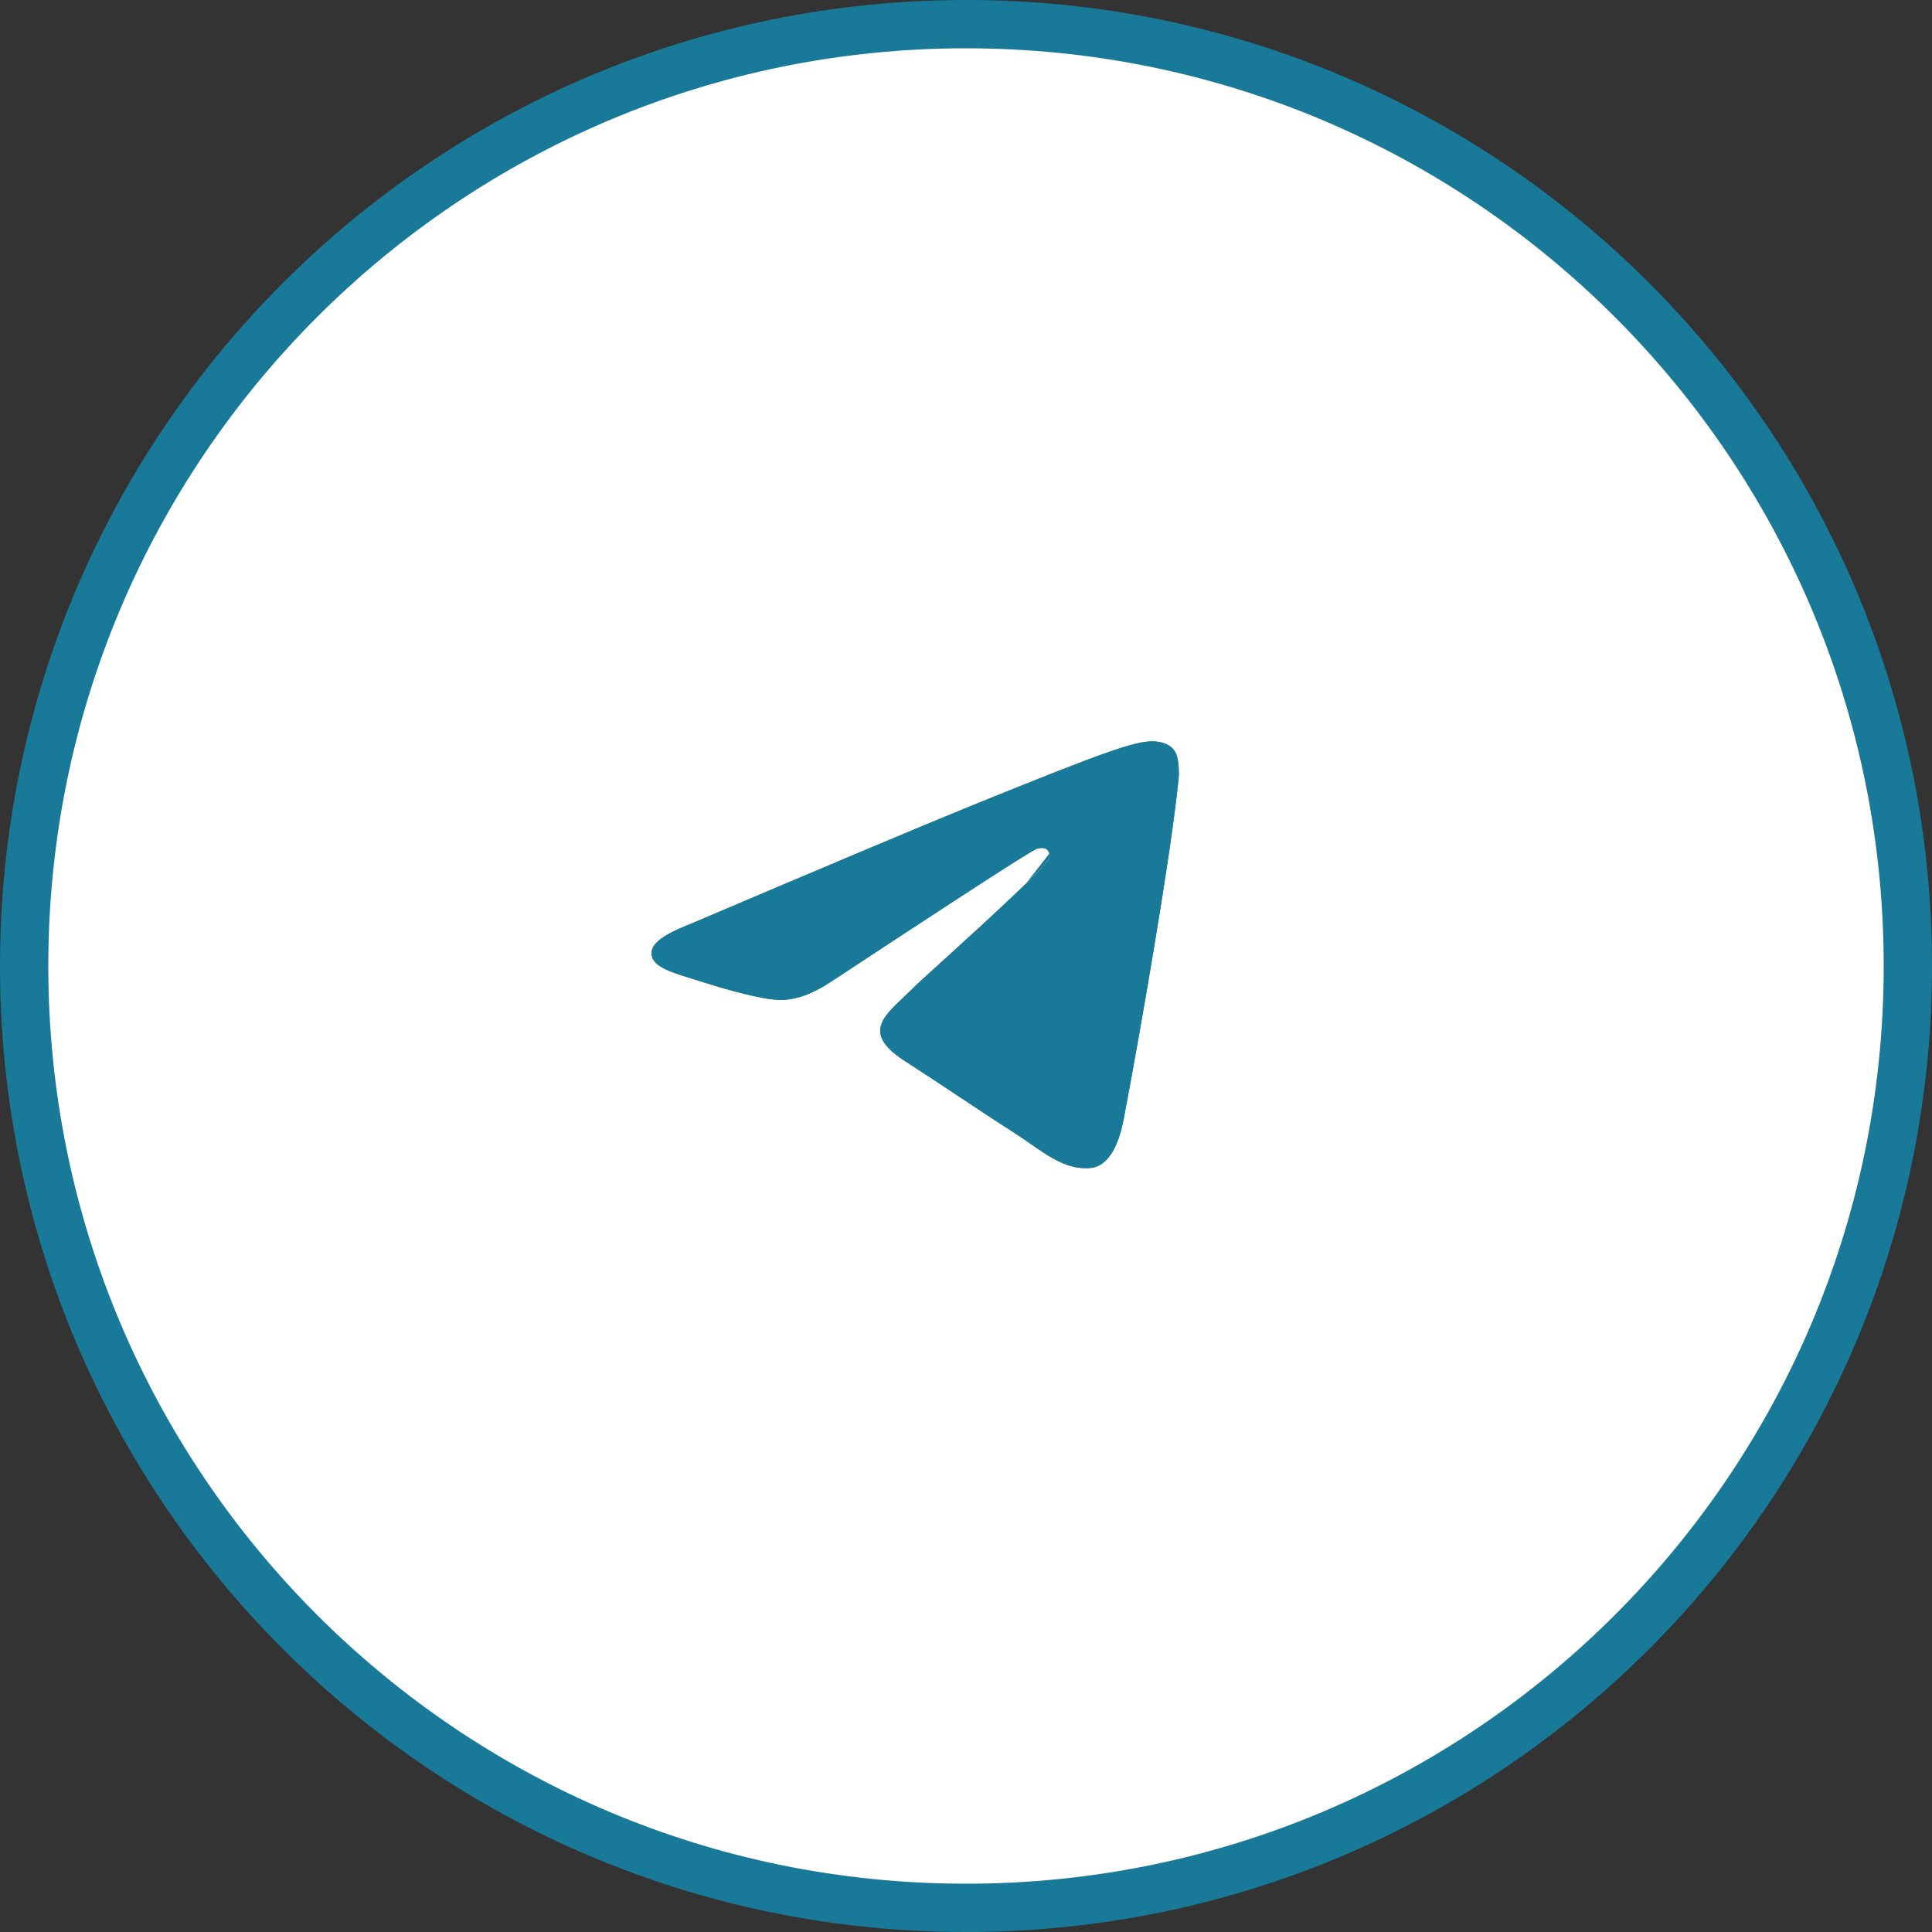 <?xml version="1.0" encoding="UTF-8"?> <svg xmlns="http://www.w3.org/2000/svg" width="40" height="40" viewBox="0 0 40 40" fill="none"><rect x="0" y="0" width="40" height="40" fill="#333333" stroke="none"/><path d="M20 0.5C30.77 0.5 39.5 9.23 39.5 20C39.5 30.77 30.77 39.5 20 39.5C9.23 39.5 0.5 30.77 0.5 20C0.5 9.23 9.23 0.5 20 0.5Z" fill="white" stroke="#187998"></path><path fill-rule="evenodd" clip-rule="evenodd" d="M14.24 19.153C17.171 17.906 19.125 17.084 20.103 16.686C22.894 15.552 23.474 15.355 23.852 15.349C23.936 15.347 24.121 15.367 24.242 15.463C24.343 15.544 24.372 15.652 24.385 15.729C24.398 15.805 24.415 15.979 24.402 16.116C24.25 17.668 23.596 21.436 23.263 23.175C23.122 23.911 22.845 24.157 22.576 24.182C21.992 24.234 21.549 23.805 20.983 23.443C20.099 22.876 19.599 22.524 18.74 21.971C17.748 21.332 18.391 20.981 18.957 20.407C19.105 20.257 21.677 17.971 21.726 17.764C21.733 17.738 21.738 17.642 21.68 17.591C21.621 17.54 21.534 17.557 21.471 17.571C21.383 17.591 19.97 18.503 17.232 20.308C16.83 20.578 16.467 20.709 16.141 20.702C15.783 20.694 15.092 20.504 14.579 20.341C13.949 20.141 13.449 20.035 13.493 19.696C13.515 19.519 13.765 19.338 14.24 19.153Z" fill="#187998"></path><path fill-rule="evenodd" clip-rule="evenodd" d="M14.208 19.166C14.208 19.166 14.209 19.166 14.209 19.166C14.219 19.161 14.23 19.157 14.24 19.153C17.171 17.906 19.125 17.084 20.103 16.686C22.894 15.552 23.474 15.355 23.852 15.349C23.936 15.347 24.121 15.367 24.242 15.463C24.343 15.544 24.372 15.652 24.385 15.729C24.398 15.805 24.415 15.979 24.402 16.116C24.25 17.668 23.596 21.436 23.263 23.175C23.122 23.911 22.845 24.157 22.576 24.182C22.113 24.223 21.739 23.962 21.323 23.672C21.213 23.596 21.101 23.518 20.983 23.443C20.521 23.147 20.165 22.909 19.806 22.671C19.479 22.453 19.151 22.235 18.74 21.971C17.886 21.421 18.244 21.084 18.72 20.635C18.797 20.563 18.878 20.487 18.957 20.407C18.973 20.39 19.02 20.347 19.09 20.283C19.169 20.211 19.277 20.112 19.405 19.996C19.871 19.573 20.599 18.911 21.116 18.416C21.297 18.242 21.452 18.088 21.561 17.973C21.561 17.973 21.561 17.973 21.561 17.973C21.659 17.868 21.719 17.794 21.726 17.764C21.733 17.738 21.738 17.642 21.68 17.591C21.621 17.54 21.534 17.557 21.471 17.571C21.456 17.574 21.401 17.605 21.306 17.662C21.305 17.662 21.305 17.663 21.304 17.663C21.188 17.733 21.013 17.842 20.779 17.992C20.279 18.31 19.512 18.809 18.477 19.489C18.097 19.738 17.682 20.011 17.232 20.308C16.83 20.578 16.467 20.709 16.141 20.702C15.783 20.694 15.092 20.504 14.579 20.341C14.504 20.317 14.43 20.294 14.359 20.272C13.838 20.112 13.454 19.994 13.493 19.696C13.515 19.523 13.753 19.346 14.208 19.166ZM16.162 19.702C16.205 19.703 16.366 19.685 16.674 19.478L16.681 19.474L16.681 19.474C17.094 19.201 17.477 18.949 17.83 18.717C17.207 18.98 16.497 19.281 15.7 19.619C15.95 19.678 16.105 19.701 16.162 19.702M22.362 16.859C22.62 17.098 22.693 17.387 22.716 17.537C22.739 17.69 22.734 17.853 22.698 18L21.727 17.764L22.699 17.998C22.699 17.999 22.698 18 22.698 18C22.659 18.16 22.59 18.274 22.569 18.309C22.537 18.362 22.505 18.405 22.482 18.435C22.436 18.496 22.384 18.555 22.338 18.605C22.244 18.708 22.123 18.83 21.994 18.957C21.732 19.214 21.392 19.532 21.056 19.842C20.719 20.153 20.38 20.462 20.117 20.7L20.077 20.737C19.962 20.841 19.865 20.929 19.791 20.997C19.73 21.053 19.695 21.085 19.679 21.1C19.67 21.108 19.667 21.111 19.668 21.109C19.611 21.167 19.554 21.223 19.502 21.273C19.431 21.226 19.358 21.179 19.282 21.13L19.281 21.13C19.193 21.073 19.147 21.034 19.127 21.016C19.123 21.012 19.121 21.01 19.12 21.009C19.119 21.008 19.119 21.008 19.119 21.008M22.258 23.093C22.175 23.044 22.082 22.982 21.959 22.897C21.94 22.883 21.919 22.869 21.899 22.855C21.789 22.779 21.658 22.687 21.523 22.601L21.523 22.601C21.088 22.322 20.748 22.096 20.406 21.869L20.359 21.838C20.092 21.66 19.82 21.479 19.502 21.273C19.477 21.296 19.453 21.319 19.43 21.34C19.422 21.348 19.414 21.356 19.406 21.363C19.343 21.422 19.294 21.468 19.25 21.513C19.2 21.562 19.173 21.592 19.159 21.61C19.156 21.614 19.154 21.616 19.153 21.617C19.156 21.613 19.166 21.598 19.176 21.574C19.197 21.528 19.225 21.444 19.223 21.333C19.223 21.298 19.22 21.265 19.214 21.234C19.214 21.234 19.214 21.234 19.214 21.234C19.202 21.165 19.18 21.108 19.158 21.066C19.139 21.032 19.124 21.013 19.12 21.009M22.258 23.093C22.239 23.173 22.22 23.231 22.203 23.273C22.185 23.319 22.173 23.338 22.172 23.338C22.172 23.338 22.173 23.337 22.175 23.335C22.184 23.323 22.216 23.287 22.277 23.251C22.34 23.215 22.411 23.193 22.482 23.186C22.484 23.186 22.485 23.186 22.486 23.186C22.486 23.186 22.486 23.186 22.486 23.186C22.485 23.186 22.483 23.186 22.482 23.186C22.468 23.187 22.414 23.183 22.27 23.1C22.266 23.098 22.262 23.095 22.258 23.093ZM22.258 23.093C22.265 23.061 22.273 23.026 22.281 22.987L22.281 22.987C22.583 21.406 23.143 18.193 23.354 16.49C23.763 16.35 23.855 16.349 23.869 16.349M23.441 16.022L23.406 16.018C23.393 16.158 23.375 16.316 23.354 16.49C23.311 16.504 23.266 16.52 23.217 16.537C22.995 16.616 22.717 16.72 22.362 16.859M23.441 16.022C23.441 16.022 23.441 16.022 23.441 16.022L23.406 16.019C23.406 16.02 23.406 16.021 23.406 16.021C23.406 16.021 23.407 16.016 23.407 16.006C23.407 15.993 23.406 15.977 23.405 15.96C23.404 15.942 23.402 15.925 23.401 15.913C23.4 15.903 23.399 15.898 23.399 15.898C23.399 15.898 23.399 15.899 23.4 15.901C23.399 15.897 23.407 15.949 23.441 16.022ZM23.865 16.063L23.864 16.063L23.864 16.063L23.865 16.063L23.865 16.063ZM19.152 21.619C19.152 21.619 19.153 21.618 19.153 21.617Z" fill="#187998"></path></svg> 